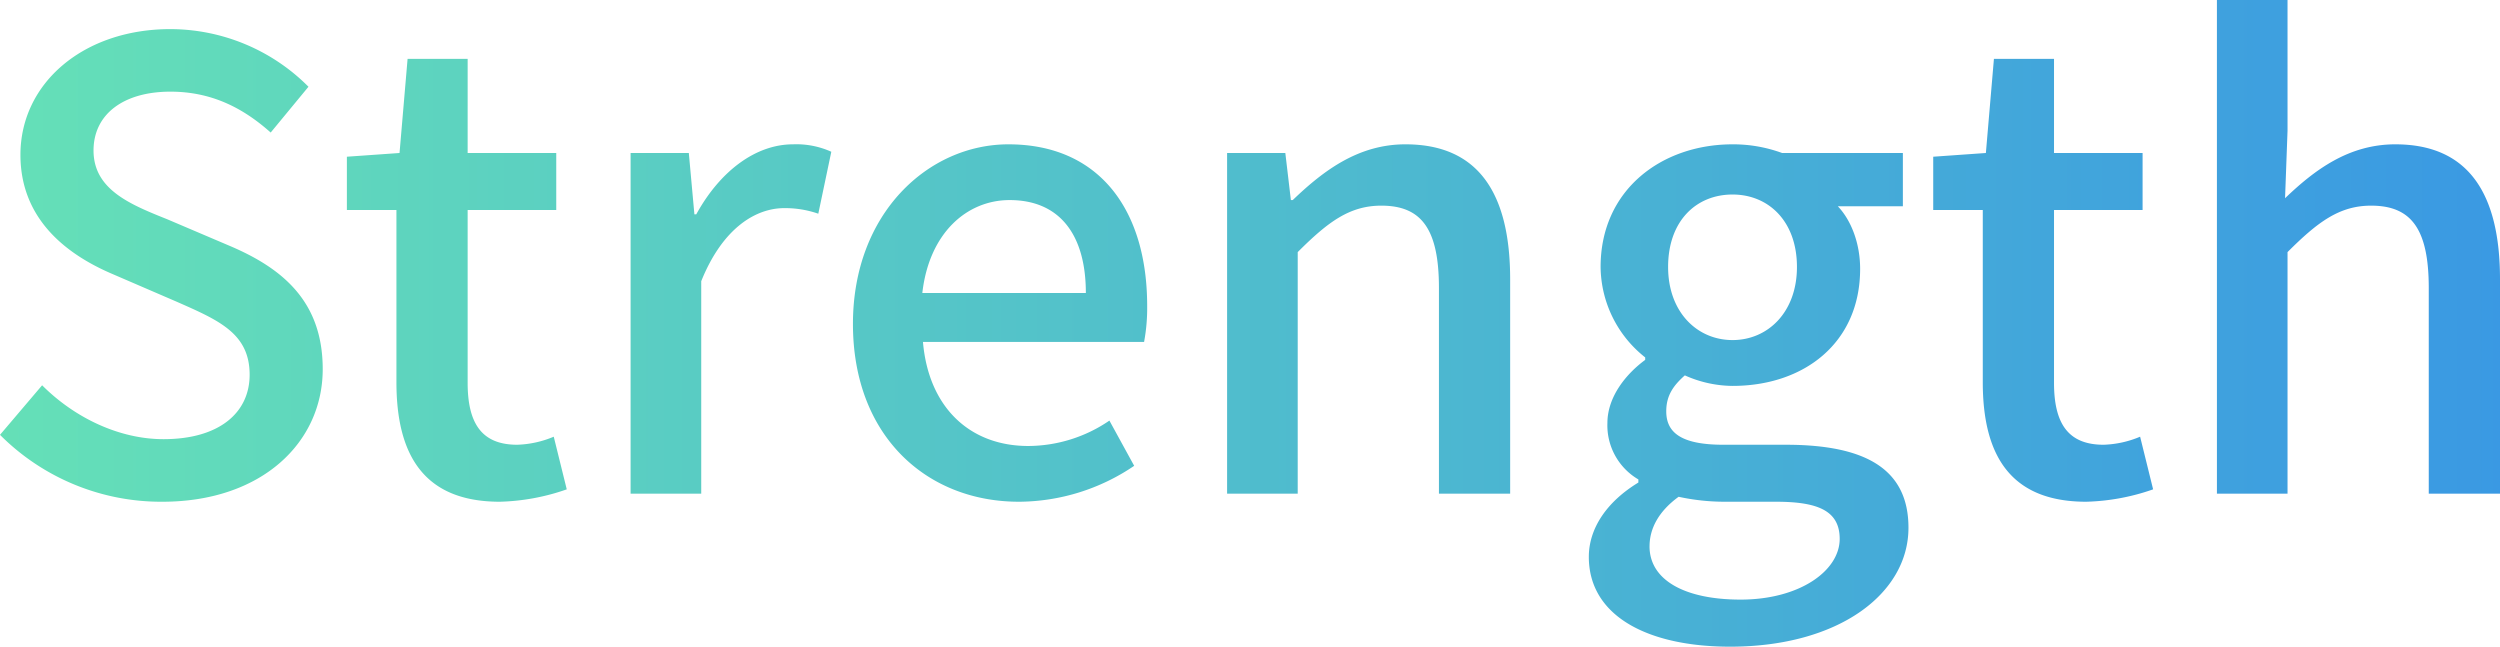 <svg xmlns="http://www.w3.org/2000/svg" xmlns:xlink="http://www.w3.org/1999/xlink" width="665.941" height="172.26" viewBox="0 0 665.941 172.26">
  <defs>
    <linearGradient id="linear-gradient" x2="1" gradientUnits="objectBoundingBox">
      <stop offset="0" stop-color="#65e0b7"/>
      <stop offset="1" stop-color="#3a99e3"/>
    </linearGradient>
  </defs>
  <path id="交差_7" data-name="交差 7" d="M423.225,148.83c0-7.591,4.785-14.685,13.2-19.8v-.825a16.686,16.686,0,0,1-8.25-15.015c0-7.1,5.116-13.2,10.066-16.83V95.7a31.052,31.052,0,0,1-11.88-24.089c0-20.625,16.335-32.67,35.145-32.67a37.856,37.856,0,0,1,13.2,2.309H506.88V55.44H489.555c3.465,3.63,5.94,9.735,5.94,16.665,0,19.8-15.015,31.185-33.989,31.185a31.54,31.54,0,0,1-12.705-2.805c-2.97,2.64-4.95,5.28-4.95,9.57,0,5.445,3.63,8.91,15.18,8.91H475.7c21.451,0,32.67,6.6,32.67,22.11,0,17.49-18.48,31.68-47.52,31.68C439.065,172.755,423.225,164.67,423.225,148.83Zm16.17-2.805c0,8.91,9.24,14.19,24.255,14.19,15.84,0,26.4-7.755,26.4-16.17,0-7.59-5.94-9.9-16.995-9.9h-13.7a57.665,57.665,0,0,1-12.209-1.32C441.706,136.785,439.4,141.405,439.4,146.025Zm4.95-74.415c0,12.045,7.755,19.47,17.16,19.47s17.159-7.425,17.159-19.47c0-12.21-7.59-19.3-17.159-19.3S444.345,59.235,444.345,71.61Zm83.82,30.69V56.43h-13.2V42.24l14.025-.99,2.145-25.079h16.006V41.25h23.594V56.43H547.141v46.035c0,10.89,3.794,16.5,13.2,16.5a27.06,27.06,0,0,0,9.735-2.145l3.465,14.025a58.046,58.046,0,0,1-17.82,3.3C535.261,134.145,528.165,121.44,528.165,102.3ZM227.205,86.79c0-29.534,20.13-47.849,41.415-47.849,24.09,0,36.96,17.325,36.96,43.065a49.037,49.037,0,0,1-.825,9.57h-58.9c1.485,17.325,12.375,27.72,28.05,27.72a38.528,38.528,0,0,0,21.614-6.765l6.6,12.046a55.059,55.059,0,0,1-30.69,9.57C246.84,134.145,227.205,116.655,227.205,86.79Zm18.481-8.249h43.56c0-15.675-7.1-24.75-20.3-24.75C257.566,53.79,247.5,62.535,245.686,78.54ZM105.6,102.3V56.43H92.4V42.24l14.025-.99,2.146-25.079h16V41.25h23.6V56.43h-23.6v46.035c0,10.89,3.8,16.5,13.2,16.5a27.059,27.059,0,0,0,9.734-2.145l3.465,14.025a58.04,58.04,0,0,1-17.82,3.3C112.7,134.145,105.6,121.44,105.6,102.3ZM0,116.325l11.22-13.2c8.745,8.745,20.625,14.355,32.34,14.355,14.685,0,22.936-6.93,22.936-17.159,0-11.056-8.25-14.521-19.471-19.471L30.2,73.59C18.481,68.64,5.445,59.4,5.445,41.745c0-19.139,16.83-33.494,39.93-33.494A52.015,52.015,0,0,1,82.17,23.6L72.105,35.8c-7.59-6.764-16-10.89-26.73-10.89-12.375,0-20.46,5.94-20.46,15.675,0,10.4,9.734,14.355,19.634,18.315L61.215,66c14.355,6.106,24.75,15.016,24.75,32.836,0,19.47-16.17,35.31-42.735,35.31A60.586,60.586,0,0,1,0,116.325ZM646.965,132V77.22c0-15.675-4.62-21.945-15.345-21.945-8.415,0-14.189,4.289-22.275,12.375V132h-18.81V.5h18.81V35.31l-.66,17.986c7.92-7.591,16.995-14.355,29.37-14.355,19.305,0,27.886,12.87,27.886,35.969V132ZM383.3,132V77.22c0-15.675-4.621-21.945-15.345-21.945-8.415,0-14.19,4.289-22.275,12.375V132h-18.81V41.25h15.51L343.86,53.79h.495c8.415-8.086,17.655-14.85,30.03-14.85,19.3,0,27.885,12.87,27.885,35.969V132Zm-215.325,0V41.25h15.51l1.485,16.335h.5c6.435-11.714,16-18.644,25.74-18.644a22.574,22.574,0,0,1,10.23,1.98l-3.465,16.5a26.851,26.851,0,0,0-9.076-1.485c-7.425,0-16.335,5.115-22.109,19.47V132Z" transform="translate(0 -0.495)" fill="url(#linear-gradient)"/>
</svg>
